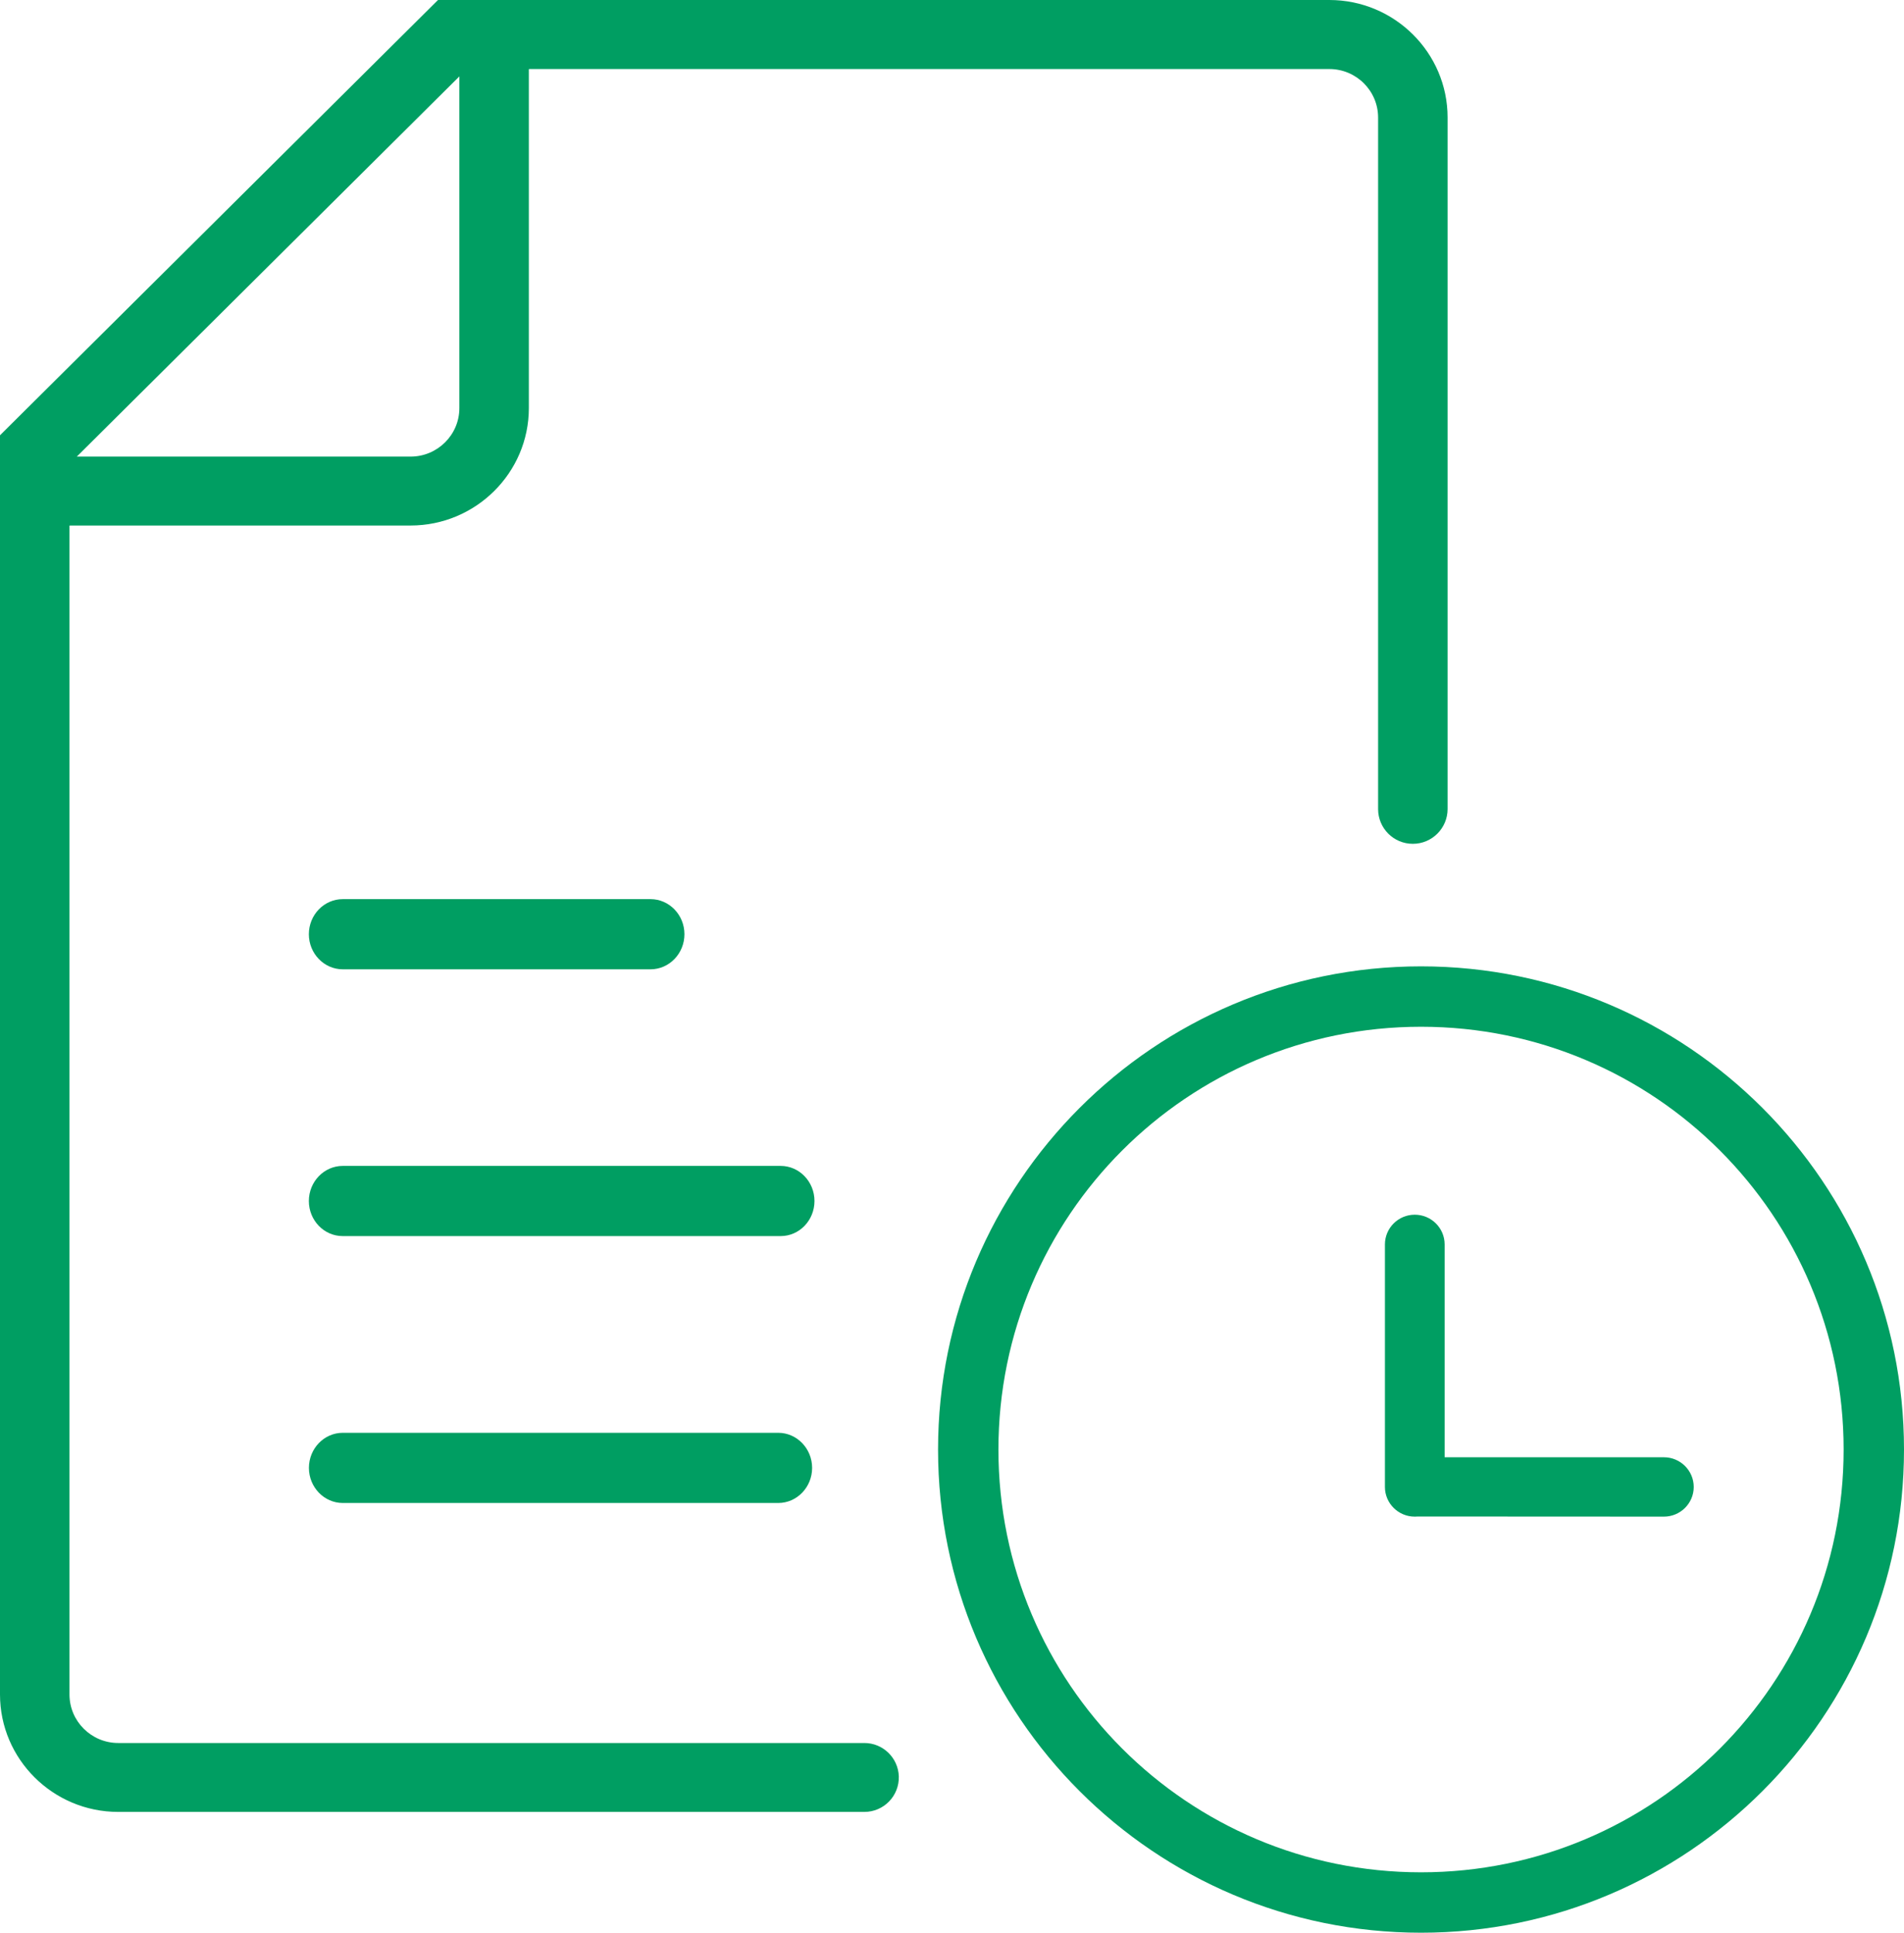 <?xml version="1.0" encoding="UTF-8"?>
<svg width="31.538px" height="32px" viewBox="0 0 31.538 32" version="1.1" xmlns="http://www.w3.org/2000/svg" xmlns:xlink="http://www.w3.org/1999/xlink">
    <title>B4422068-6F99-4D9C-941A-5559F7729C60</title>
    <g id="🚧-Assicurazioni" stroke="none" stroke-width="1" fill="none" fill-rule="evenodd">
        <g id="NoPensieri-Assistenza-Dekstop" transform="translate(-184, -1971)" fill="#009E62">
            <g id="Group-22" transform="translate(150, 1153)">
                <g id="Group-19" transform="translate(0, 172)">
                    <g id="Group-20-Copy" transform="translate(34, 643)">
                        <g id="Group-25" transform="translate(0, 3)">
                            <g id="03_Icons/Other-contract-fastweb">
                                <path d="M13.491,19.885 C13.491,19.565 13.24,19.304 12.931,19.304 L5.677,19.304 C5.368,19.304 5.116,19.565 5.116,19.885 C5.116,20.206 5.367,20.466 5.677,20.466 L12.931,20.466 C13.24,20.466 13.491,20.206 13.491,19.885 L13.491,19.885 Z M5.678,16.049 L10.775,16.049 C11.085,16.049 11.337,15.788 11.337,15.468 C11.337,15.147 11.085,14.887 10.775,14.887 L5.678,14.887 C5.368,14.887 5.116,15.147 5.116,15.468 C5.116,15.788 5.368,16.049 5.678,16.049 L5.678,16.049 Z M1.272,7.56 L6.801,7.56 C7.247,7.56 7.609,7.199 7.609,6.757 L7.609,1.265 L1.272,7.56 L1.272,7.56 Z M22.827,13.396 L22.827,1.946 C22.827,1.503 22.465,1.143 22.019,1.143 L8.766,1.143 C8.763,1.143 8.76,1.146 8.76,1.149 L8.76,6.756 C8.76,7.828 7.881,8.701 6.8,8.701 L1.156,8.701 C1.154,8.701 1.151,8.704 1.151,8.707 L1.151,28.056 C1.151,28.499 1.514,28.859 1.958,28.859 L14.317,28.859 C14.625,28.859 14.878,29.104 14.888,29.412 C14.897,29.735 14.639,30 14.317,30 L1.958,30 C0.879,30 0,29.127 0,28.055 L0,7.209 C0,7.207 0.001,7.206 0.002,7.205 L7.253,0.002 C7.254,0.001 7.256,0 7.258,0 L22.02,0 C23.099,0 23.978,0.873 23.978,1.945 L23.978,13.395 C23.978,13.713 23.72,13.971 23.403,13.971 C23.085,13.972 22.827,13.714 22.827,13.396 Z M12.891,23.723 C13.2,23.723 13.452,23.984 13.452,24.304 C13.452,24.624 13.2,24.885 12.891,24.885 L5.678,24.885 C5.369,24.885 5.117,24.624 5.117,24.304 C5.117,23.984 5.368,23.723 5.678,23.723 L12.891,23.723 Z" id="Other-contract-fastweb"></path>
                            </g>
                            <g id="03_Icons/Clock" transform="translate(15.538, 16)">
                                <path d="M12.517,8.62 C12.517,8.891 12.295,9.111 12.023,9.111 L7.95,9.109 C7.95,9.109 7.903,9.111 7.898,9.111 L7.896,9.111 C7.624,9.111 7.402,8.891 7.402,8.62 L7.402,4.604 C7.402,4.332 7.624,4.112 7.896,4.112 C8.169,4.112 8.391,4.332 8.391,4.604 L8.391,8.128 L12.023,8.128 C12.295,8.128 12.517,8.348 12.517,8.62 Z M8,0 C12.415,0 16,3.585 16,8 C16,12.415 12.415,16 8,16 C3.585,16 0,12.415 0,8 C0,3.585 3.585,0 8,0 Z M8,1 C4.131,1 1,4.131 1,8 C1,11.869 4.131,15 8,15 C11.869,15 15,11.869 15,8 C15,4.131 11.869,1 8,1 Z" id="Clock"></path>
                            </g>
                        </g>
                    </g>
                </g>
            </g>
        </g>
    </g>
</svg>